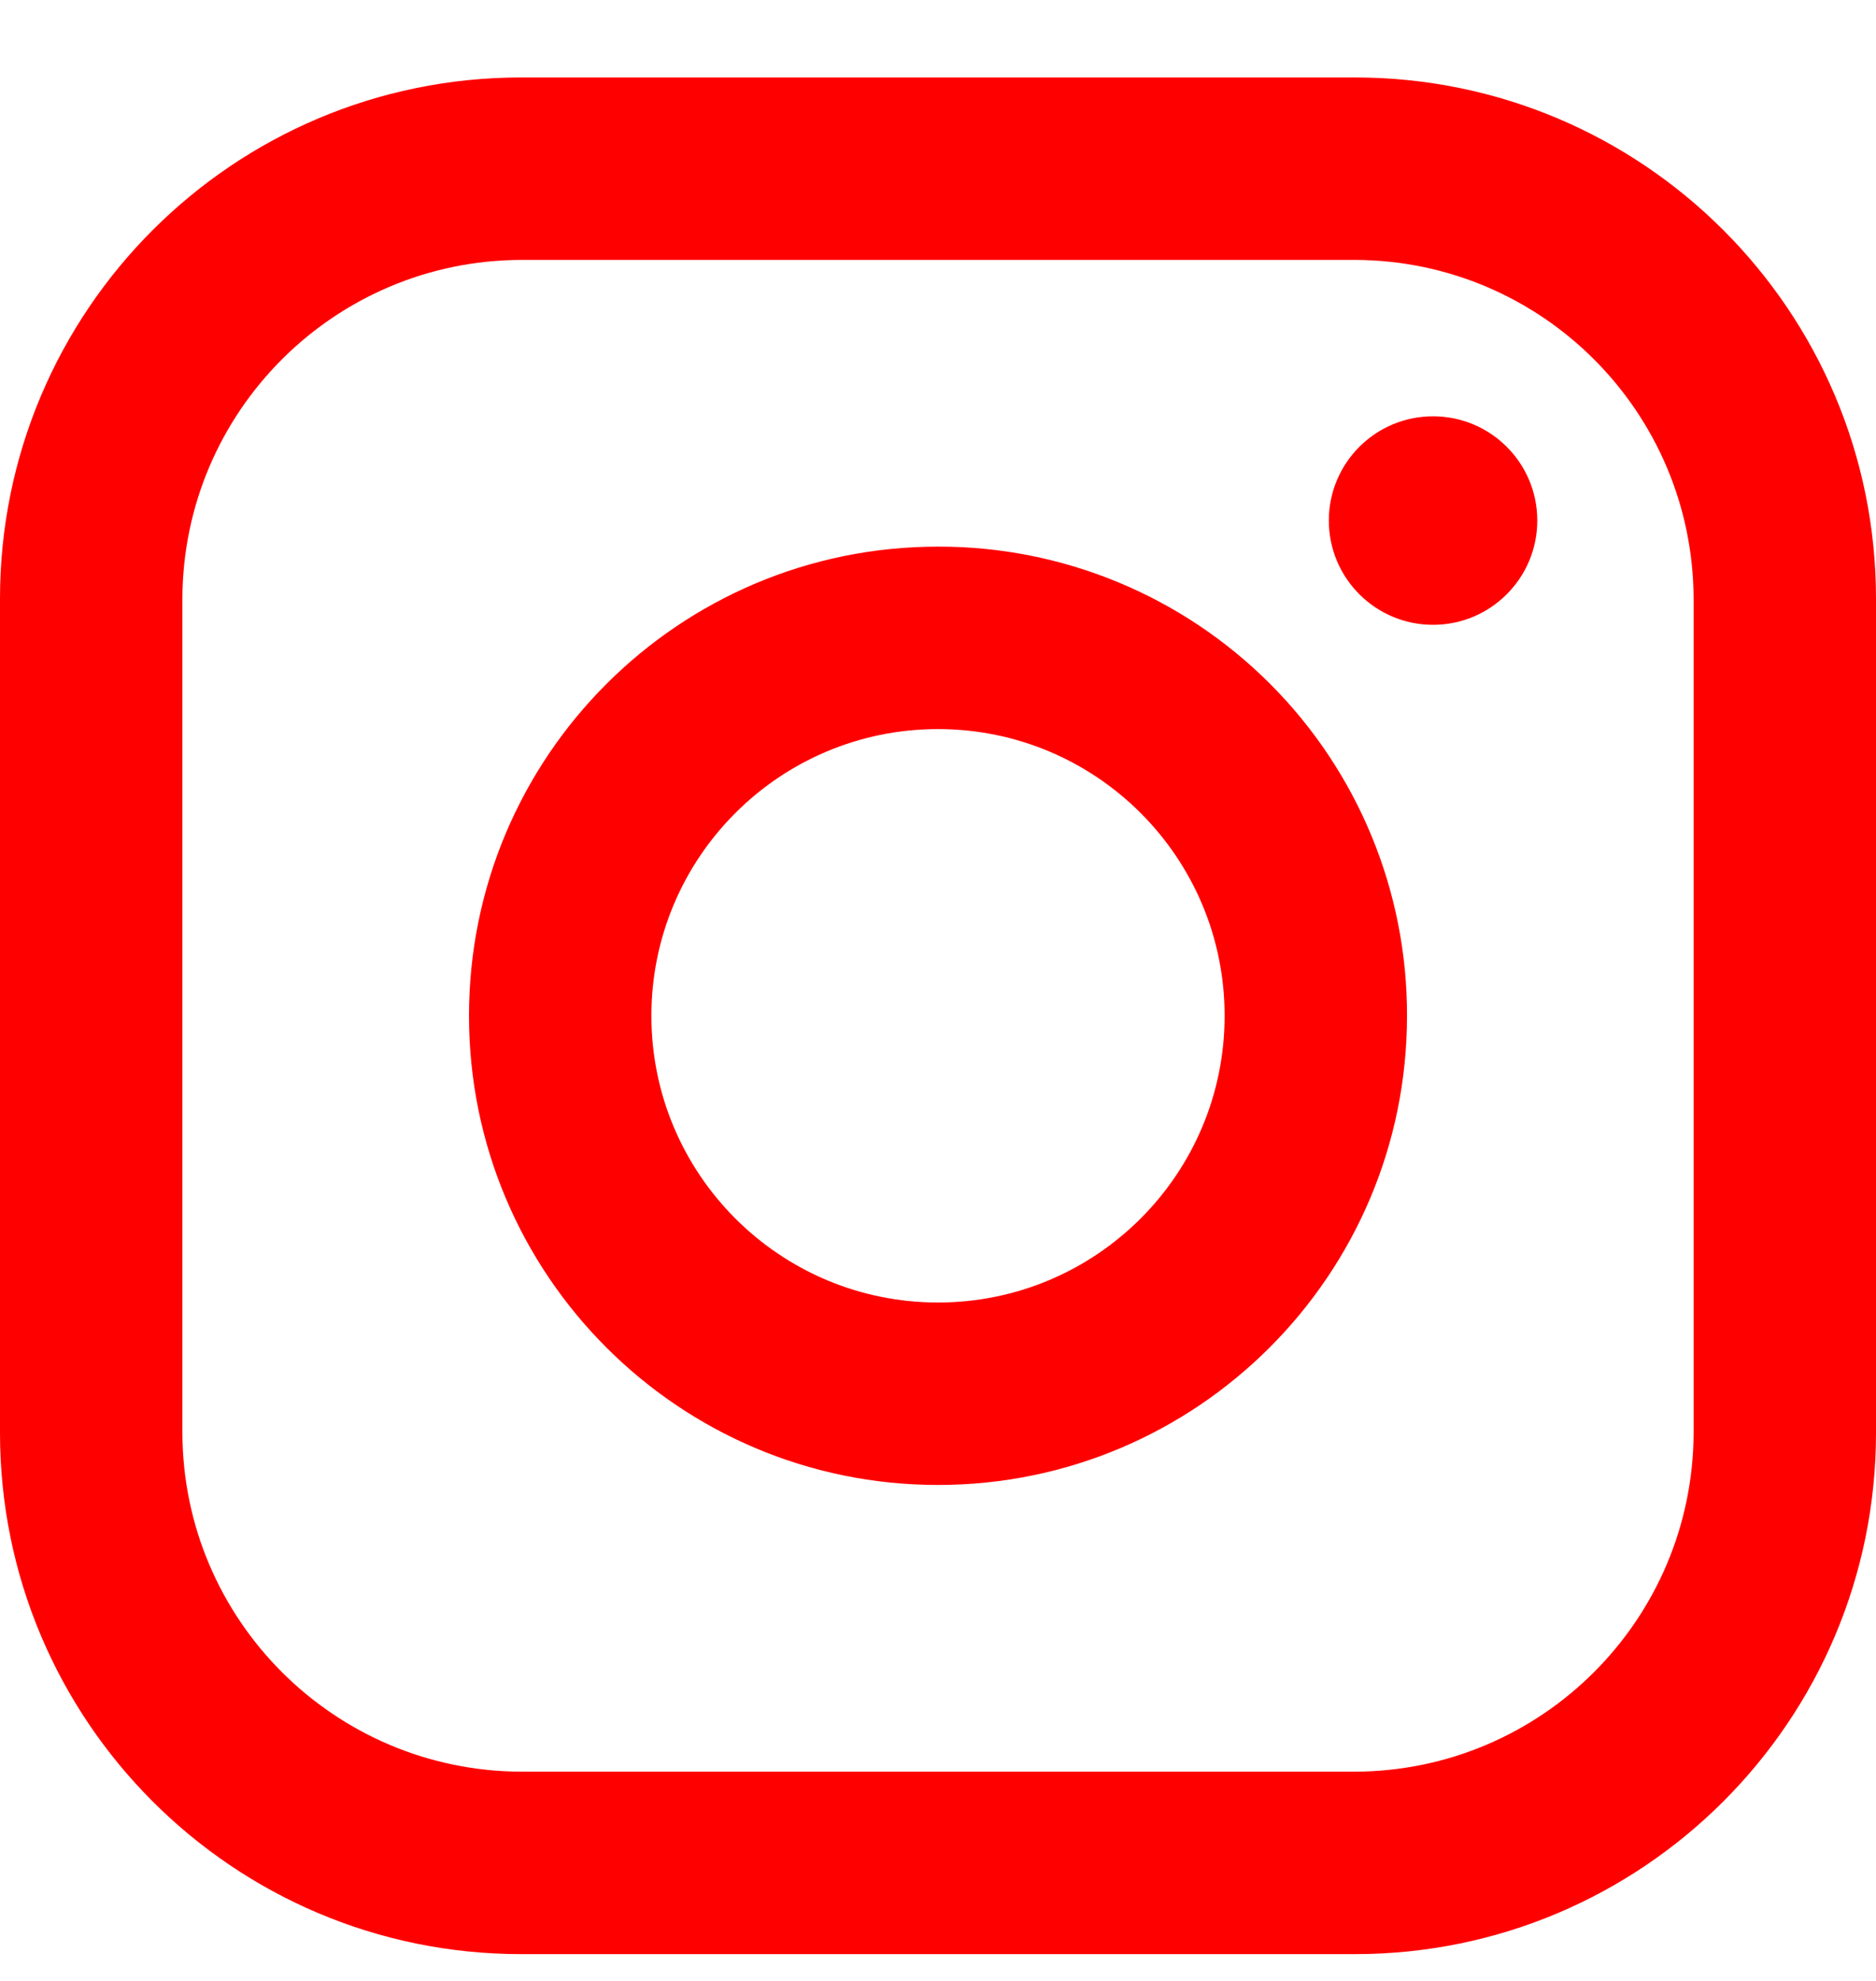 <svg xmlns="http://www.w3.org/2000/svg" width="18" height="19" viewBox="0 0 18 19" fill="none"><path fill-rule="evenodd" clip-rule="evenodd" d="M13 0.743H5C2.239 0.743 0 2.981 0 5.743V13.743C0 16.504 2.239 18.743 5 18.743H13C15.761 18.743 18 16.504 18 13.743V5.743C18 2.981 15.761 0.743 13 0.743ZM16.25 13.743C16.244 15.535 14.793 16.987 13 16.993H5C3.207 16.987 1.755 15.535 1.75 13.743V5.743C1.755 3.95 3.207 2.498 5 2.493H13C14.793 2.498 16.244 3.95 16.25 5.743V13.743ZM13.75 5.993C14.302 5.993 14.75 5.545 14.75 4.993C14.75 4.44 14.302 3.993 13.75 3.993C13.198 3.993 12.75 4.44 12.75 4.993C12.75 5.545 13.198 5.993 13.75 5.993ZM9 5.243C6.515 5.243 4.5 7.257 4.5 9.743C4.5 12.228 6.515 14.243 9 14.243C11.485 14.243 13.5 12.228 13.5 9.743C13.503 8.548 13.029 7.402 12.185 6.558C11.34 5.713 10.194 5.24 9 5.243ZM6.25 9.743C6.25 11.261 7.481 12.493 9 12.493C10.519 12.493 11.75 11.261 11.75 9.743C11.75 8.224 10.519 6.993 9 6.993C7.481 6.993 6.25 8.224 6.25 9.743Z" fill="#FF0000"></path></svg>